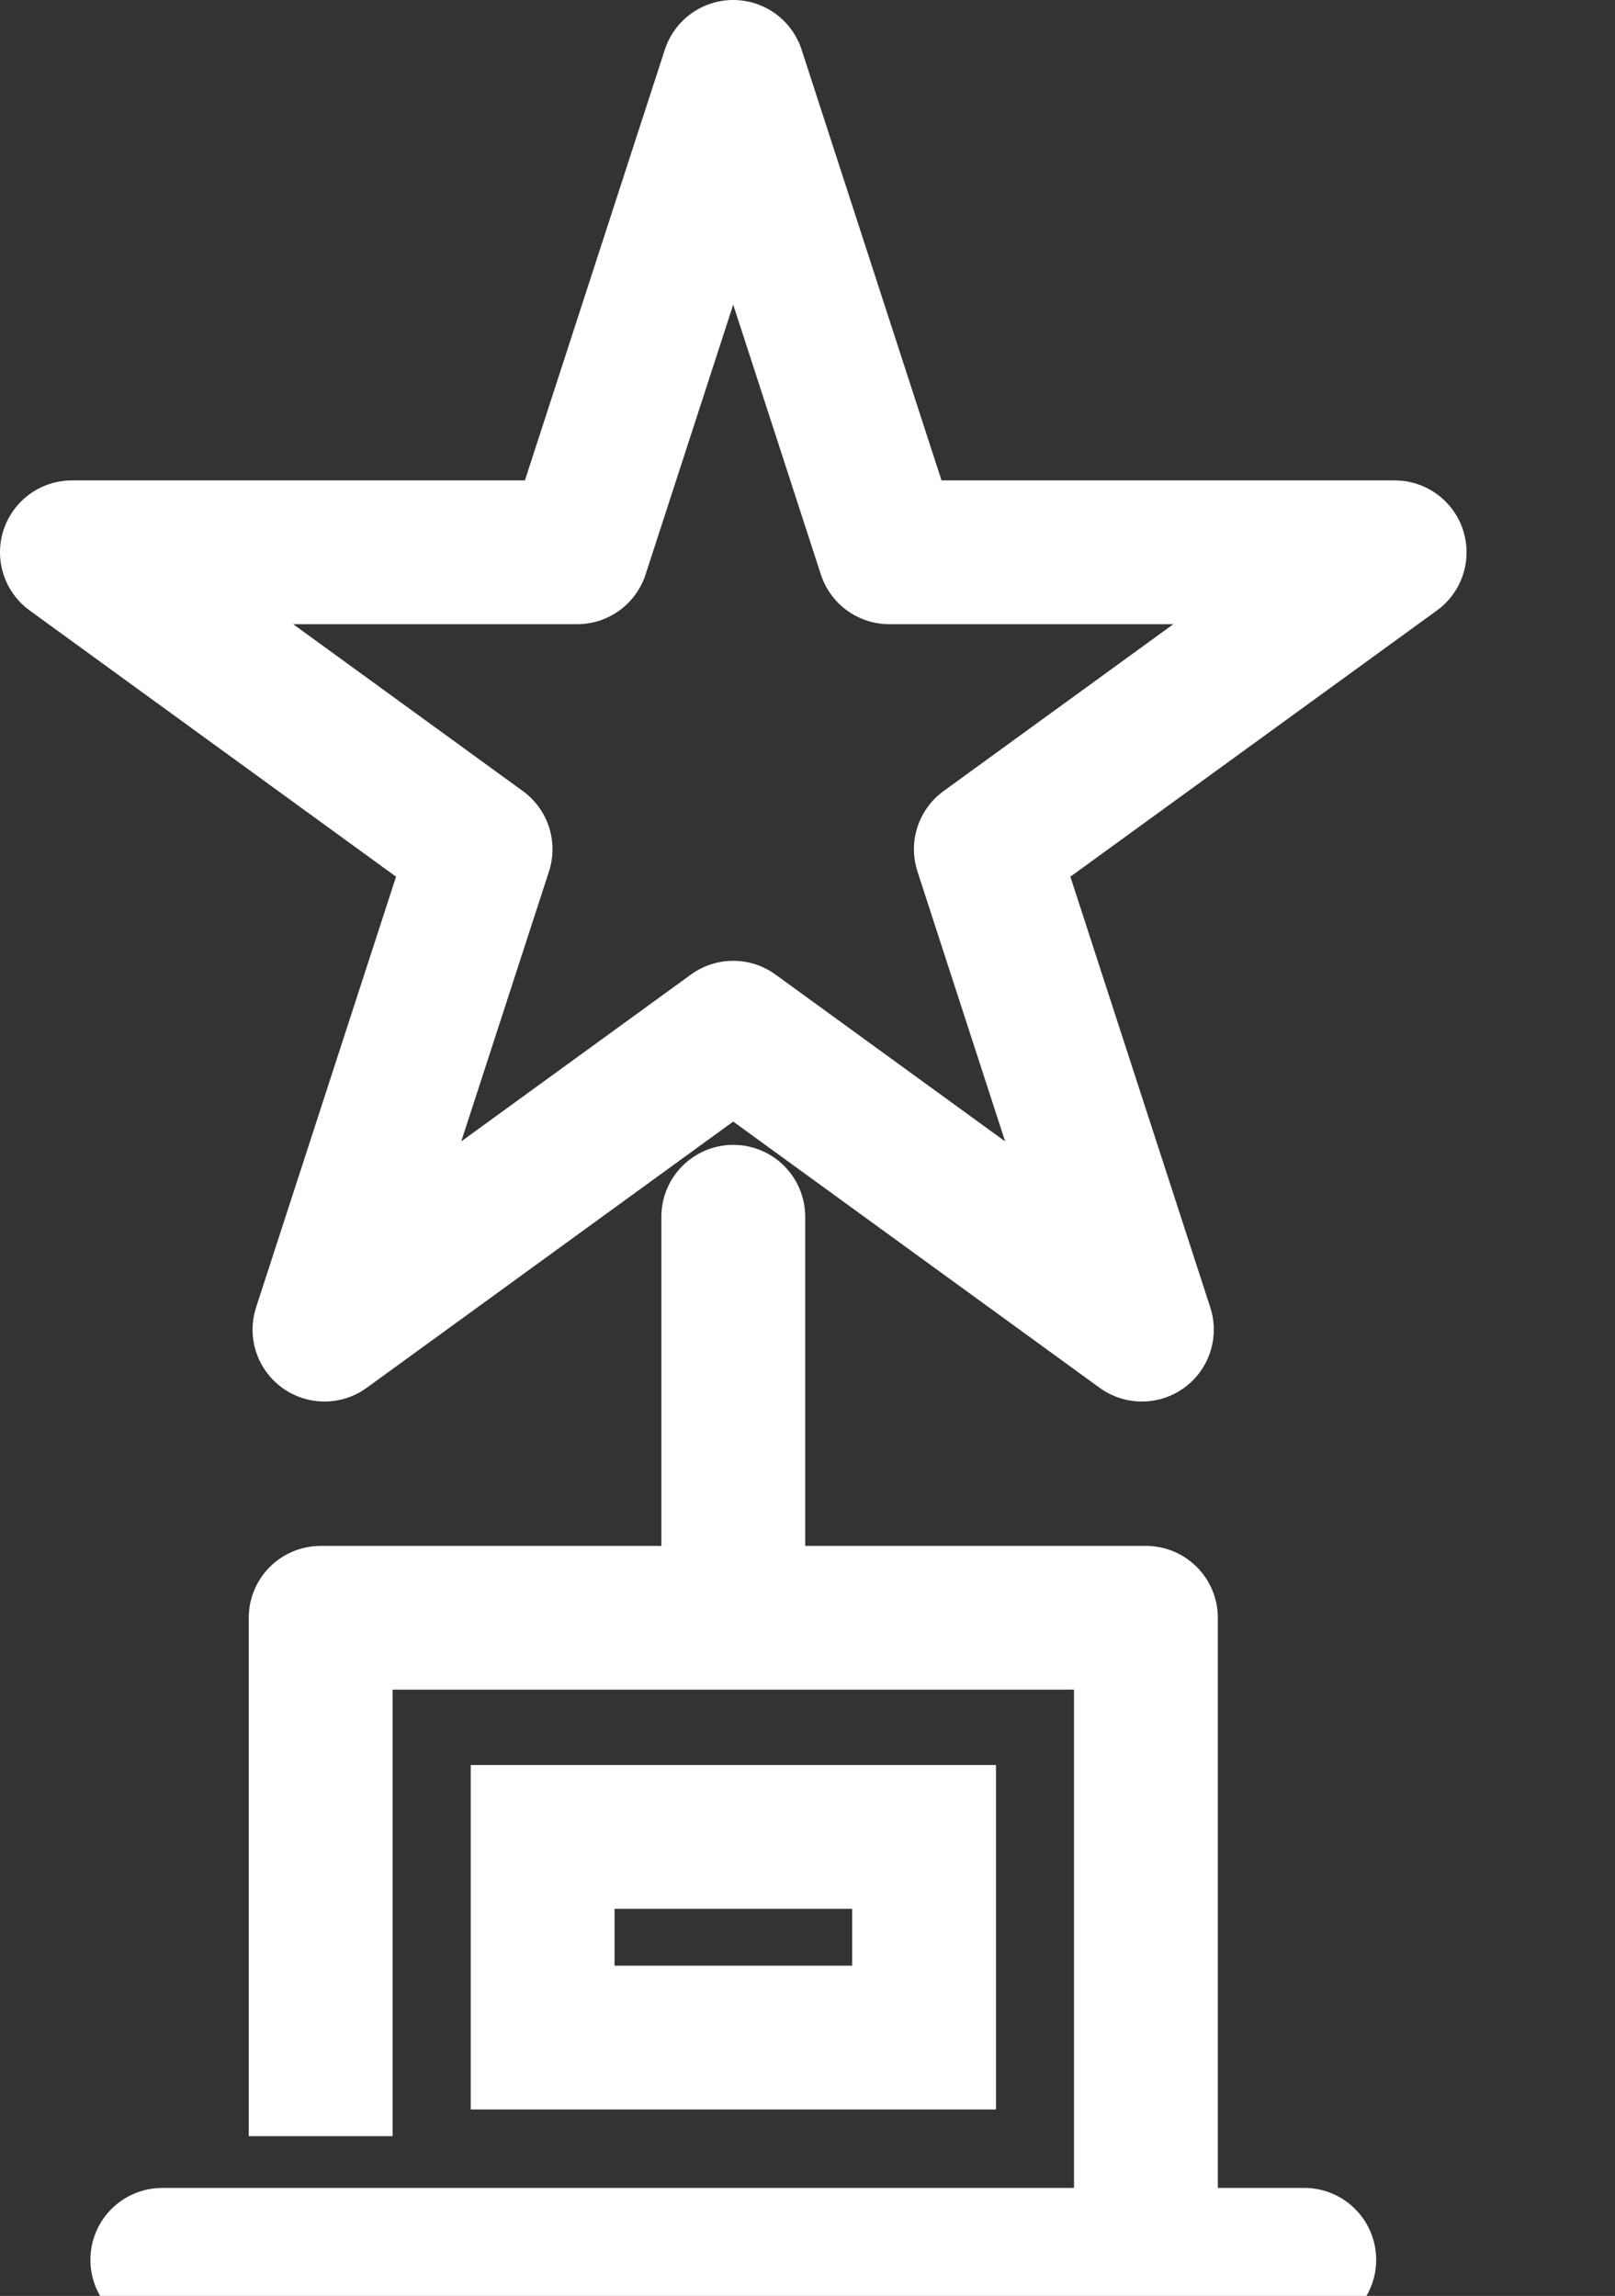 <svg xmlns="http://www.w3.org/2000/svg" xmlns:xlink="http://www.w3.org/1999/xlink" width="22.458" height="31.934" viewBox="0 0 22.458 31.934">
  <rect x="0" y="0" width="22.458" height="31.934" fill="#333333" stroke="none"/>
  <defs>
    <clipPath id="clip-path">
      <rect id="Rectangle_3034" data-name="Rectangle 3034" width="19.4" height="31.438" fill="none" stroke="rgba(0,0,0,0)" stroke-width="2"/>
    </clipPath>
  </defs>
  <g id="Group_6631" data-name="Group 6631" transform="translate(0.497 0.497)">
    <path id="Path_3954" data-name="Path 3954" d="M0,0V0Z" transform="matrix(0.893, -0.45, 0.45, 0.893, 21.712, 20.44)" fill="#fff"/>
    <path id="Path_3955" data-name="Path 3955" d="M9.946.75l2.17,6.682h7.028l-5.685,4.13,2.17,6.682-5.683-4.13-5.684,4.13,2.171-6.682L.75,7.432H7.776Z" transform="translate(-0.247 -0.247)" fill="none" stroke="#fff" stroke-linecap="round" stroke-linejoin="round" stroke-width="2"/>
    <line id="Line_244" data-name="Line 244" y1="5.471" transform="translate(9.7 16.427)" fill="none" stroke="#fff" stroke-linecap="round" stroke-miterlimit="10" stroke-width="2"/>
    <g id="Group_6628" data-name="Group 6628" transform="translate(0 0)">
      <g id="Group_6627" data-name="Group 6627" transform="translate(0 0)" clip-path="url(#clip-path)">
        <line id="Line_245" data-name="Line 245" x2="15.88" transform="translate(1.76 30.935)" fill="none" stroke="#fff" stroke-linecap="round" stroke-miterlimit="10" stroke-width="2"/>
      </g>
    </g>
    <rect id="Rectangle_3035" data-name="Rectangle 3035" width="5.304" height="2.791" transform="translate(7.049 25.053)" fill="none" stroke="#fff" stroke-miterlimit="10" stroke-width="2"/>
    <g id="Group_6630" data-name="Group 6630" transform="translate(0 0)">
      <g id="Group_6629" data-name="Group 6629" transform="translate(0 0)" clip-path="url(#clip-path)">
        <path id="Path_3956" data-name="Path 3956" d="M17.382,41.584V32.8H5.906v7.21" transform="translate(-1.944 -10.795)" fill="none" stroke="#fff" stroke-linejoin="round" stroke-width="2"/>
      </g>
    </g>
  </g>
</svg>
